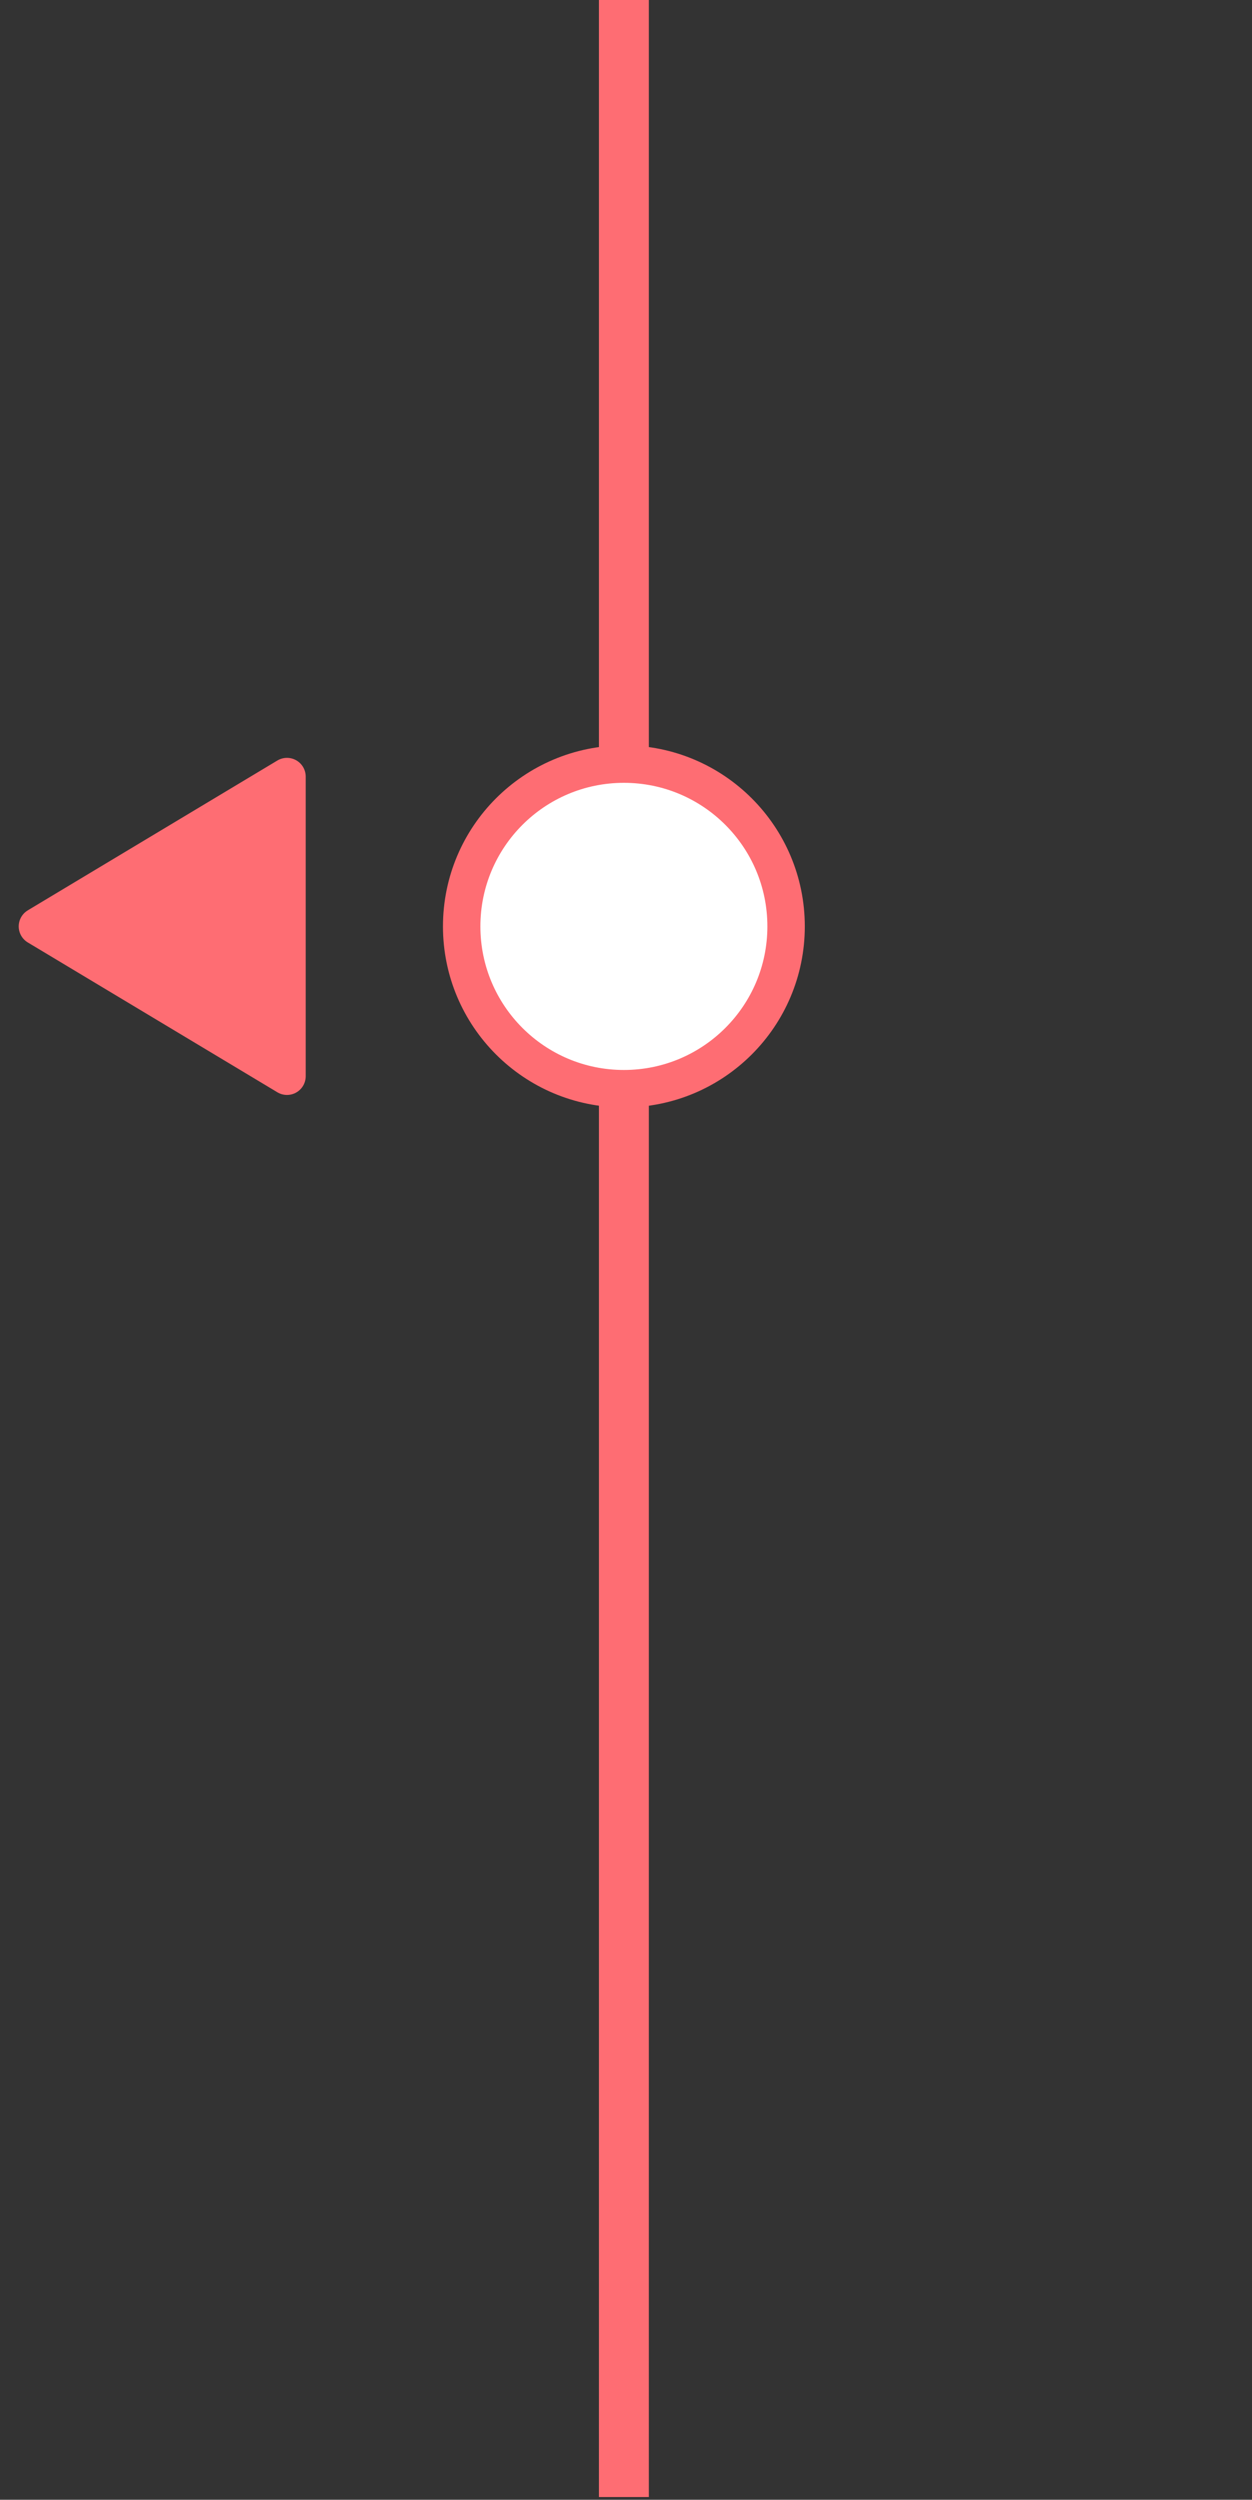<?xml version="1.0" encoding="UTF-8" standalone="no"?><!DOCTYPE svg PUBLIC "-//W3C//DTD SVG 1.1//EN" "http://www.w3.org/Graphics/SVG/1.1/DTD/svg11.dtd"><svg width="100%" height="100%" viewBox="0 0 871 1738" version="1.1" xmlns="http://www.w3.org/2000/svg" xmlns:xlink="http://www.w3.org/1999/xlink" xml:space="preserve" xmlns:serif="http://www.serif.com/" style="fill-rule:evenodd;clip-rule:evenodd;stroke-linecap:round;stroke-linejoin:round;stroke-miterlimit:1.5;"><rect x="0" y="0" width="871" height="1738" fill="#333333" stroke="none"/><rect x="416.667" y="0" width="34.721" height="1736.11" style="fill:#fe6d73;"/><circle cx="434.029" cy="644.096" r="112.846" style="fill:#fff;stroke:#fe6d73;stroke-width:26.04px;"/><path d="M26.042,644.096l173.612,104.167l0,-208.334l-173.612,104.167Z" style="fill:#fe6d73;stroke:#fe6d73;stroke-width:26.04px;"/></svg>